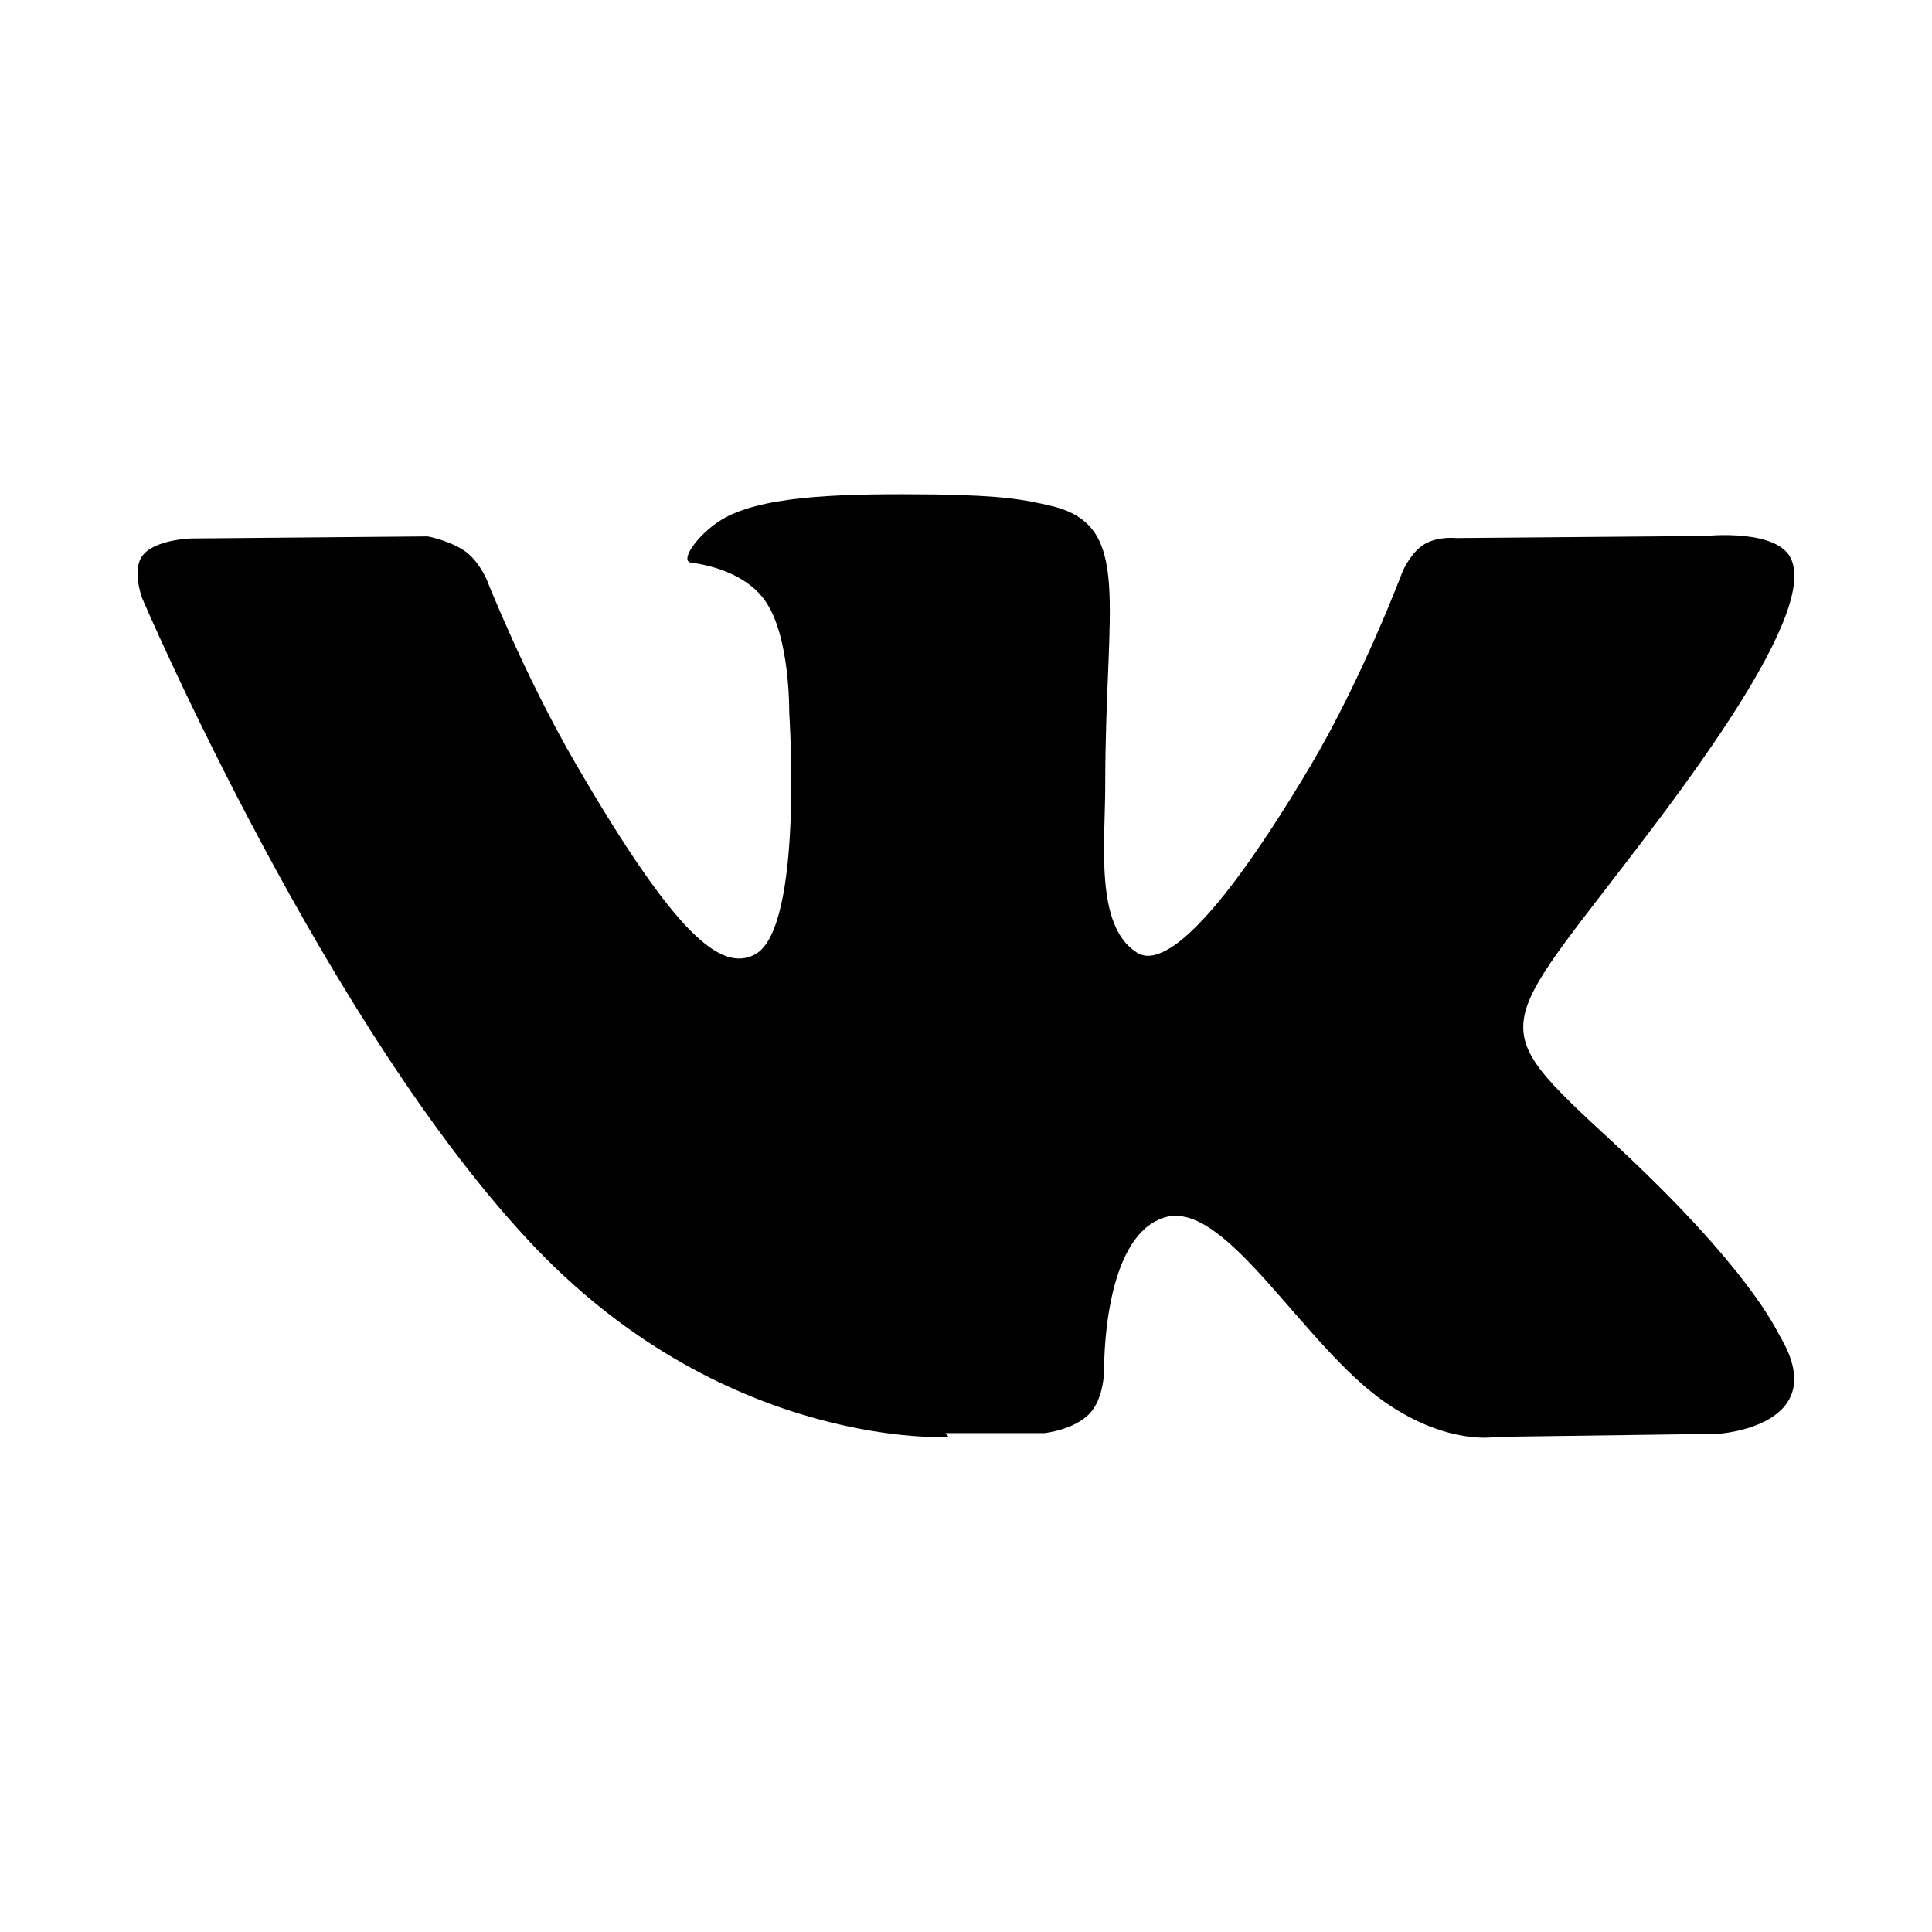 <?xml version="1.0" encoding="utf-8"?><!-- Uploaded to: SVG Repo, www.svgrepo.com, Generator: SVG Repo Mixer Tools -->
<svg fill="#000000" width="800px" height="800px" viewBox="0 0 14 14" role="img" focusable="false" aria-hidden="true" xmlns="http://www.w3.org/2000/svg"><path d="m 6.85,10.385 0.719,0 c 0,0 0.217,-0.024 0.327,-0.142 0.105,-0.111 0.105,-0.315 0.105,-0.315 0,0 -0.015,-0.964 0.435,-1.105 0.444,-0.141 1.006,0.93 1.606,1.342 0.458,0.315 0.803,0.247 0.803,0.247 l 1.606,-0.022 c 0,0 0.841,-0.052 0.444,-0.713 -0.03,-0.052 -0.226,-0.488 -1.186,-1.38 -1.006,-0.931 -0.871,-0.781 0.338,-2.394 0.735,-0.983 1.035,-1.583 0.938,-1.838 -0.083,-0.24 -0.63,-0.181 -0.63,-0.181 l -1.801,0.015 c 0,0 -0.135,-0.015 -0.233,0.045 -0.098,0.059 -0.157,0.196 -0.157,0.196 0,0 -0.286,0.765 -0.668,1.41 -0.812,1.365 -1.134,1.44 -1.262,1.35 -0.302,-0.196 -0.225,-0.79 -0.225,-1.216 0,-1.321 0.202,-1.875 -0.391,-2.018 -0.195,-0.045 -0.341,-0.075 -0.843,-0.083 -0.645,-0.007 -1.189,0.005 -1.498,0.156 -0.203,0.102 -0.36,0.326 -0.27,0.338 0.12,0.015 0.39,0.073 0.532,0.269 0.188,0.253 0.18,0.818 0.18,0.818 0,0 0.106,1.558 -0.247,1.752 -0.248,0.131 -0.578,-0.14 -1.298,-1.378 -0.368,-0.63 -0.646,-1.335 -0.646,-1.335 0,0 -0.052,-0.128 -0.15,-0.203 -0.114,-0.083 -0.279,-0.113 -0.279,-0.113 l -1.718,0.015 c 0,0 -0.255,0.008 -0.345,0.12 -0.083,0.098 -0.008,0.308 -0.008,0.308 0,0 1.343,3.144 2.866,4.727 C 5.292,10.506 6.875,10.413 6.875,10.413 l -0.025,-0.028 z"/></svg>